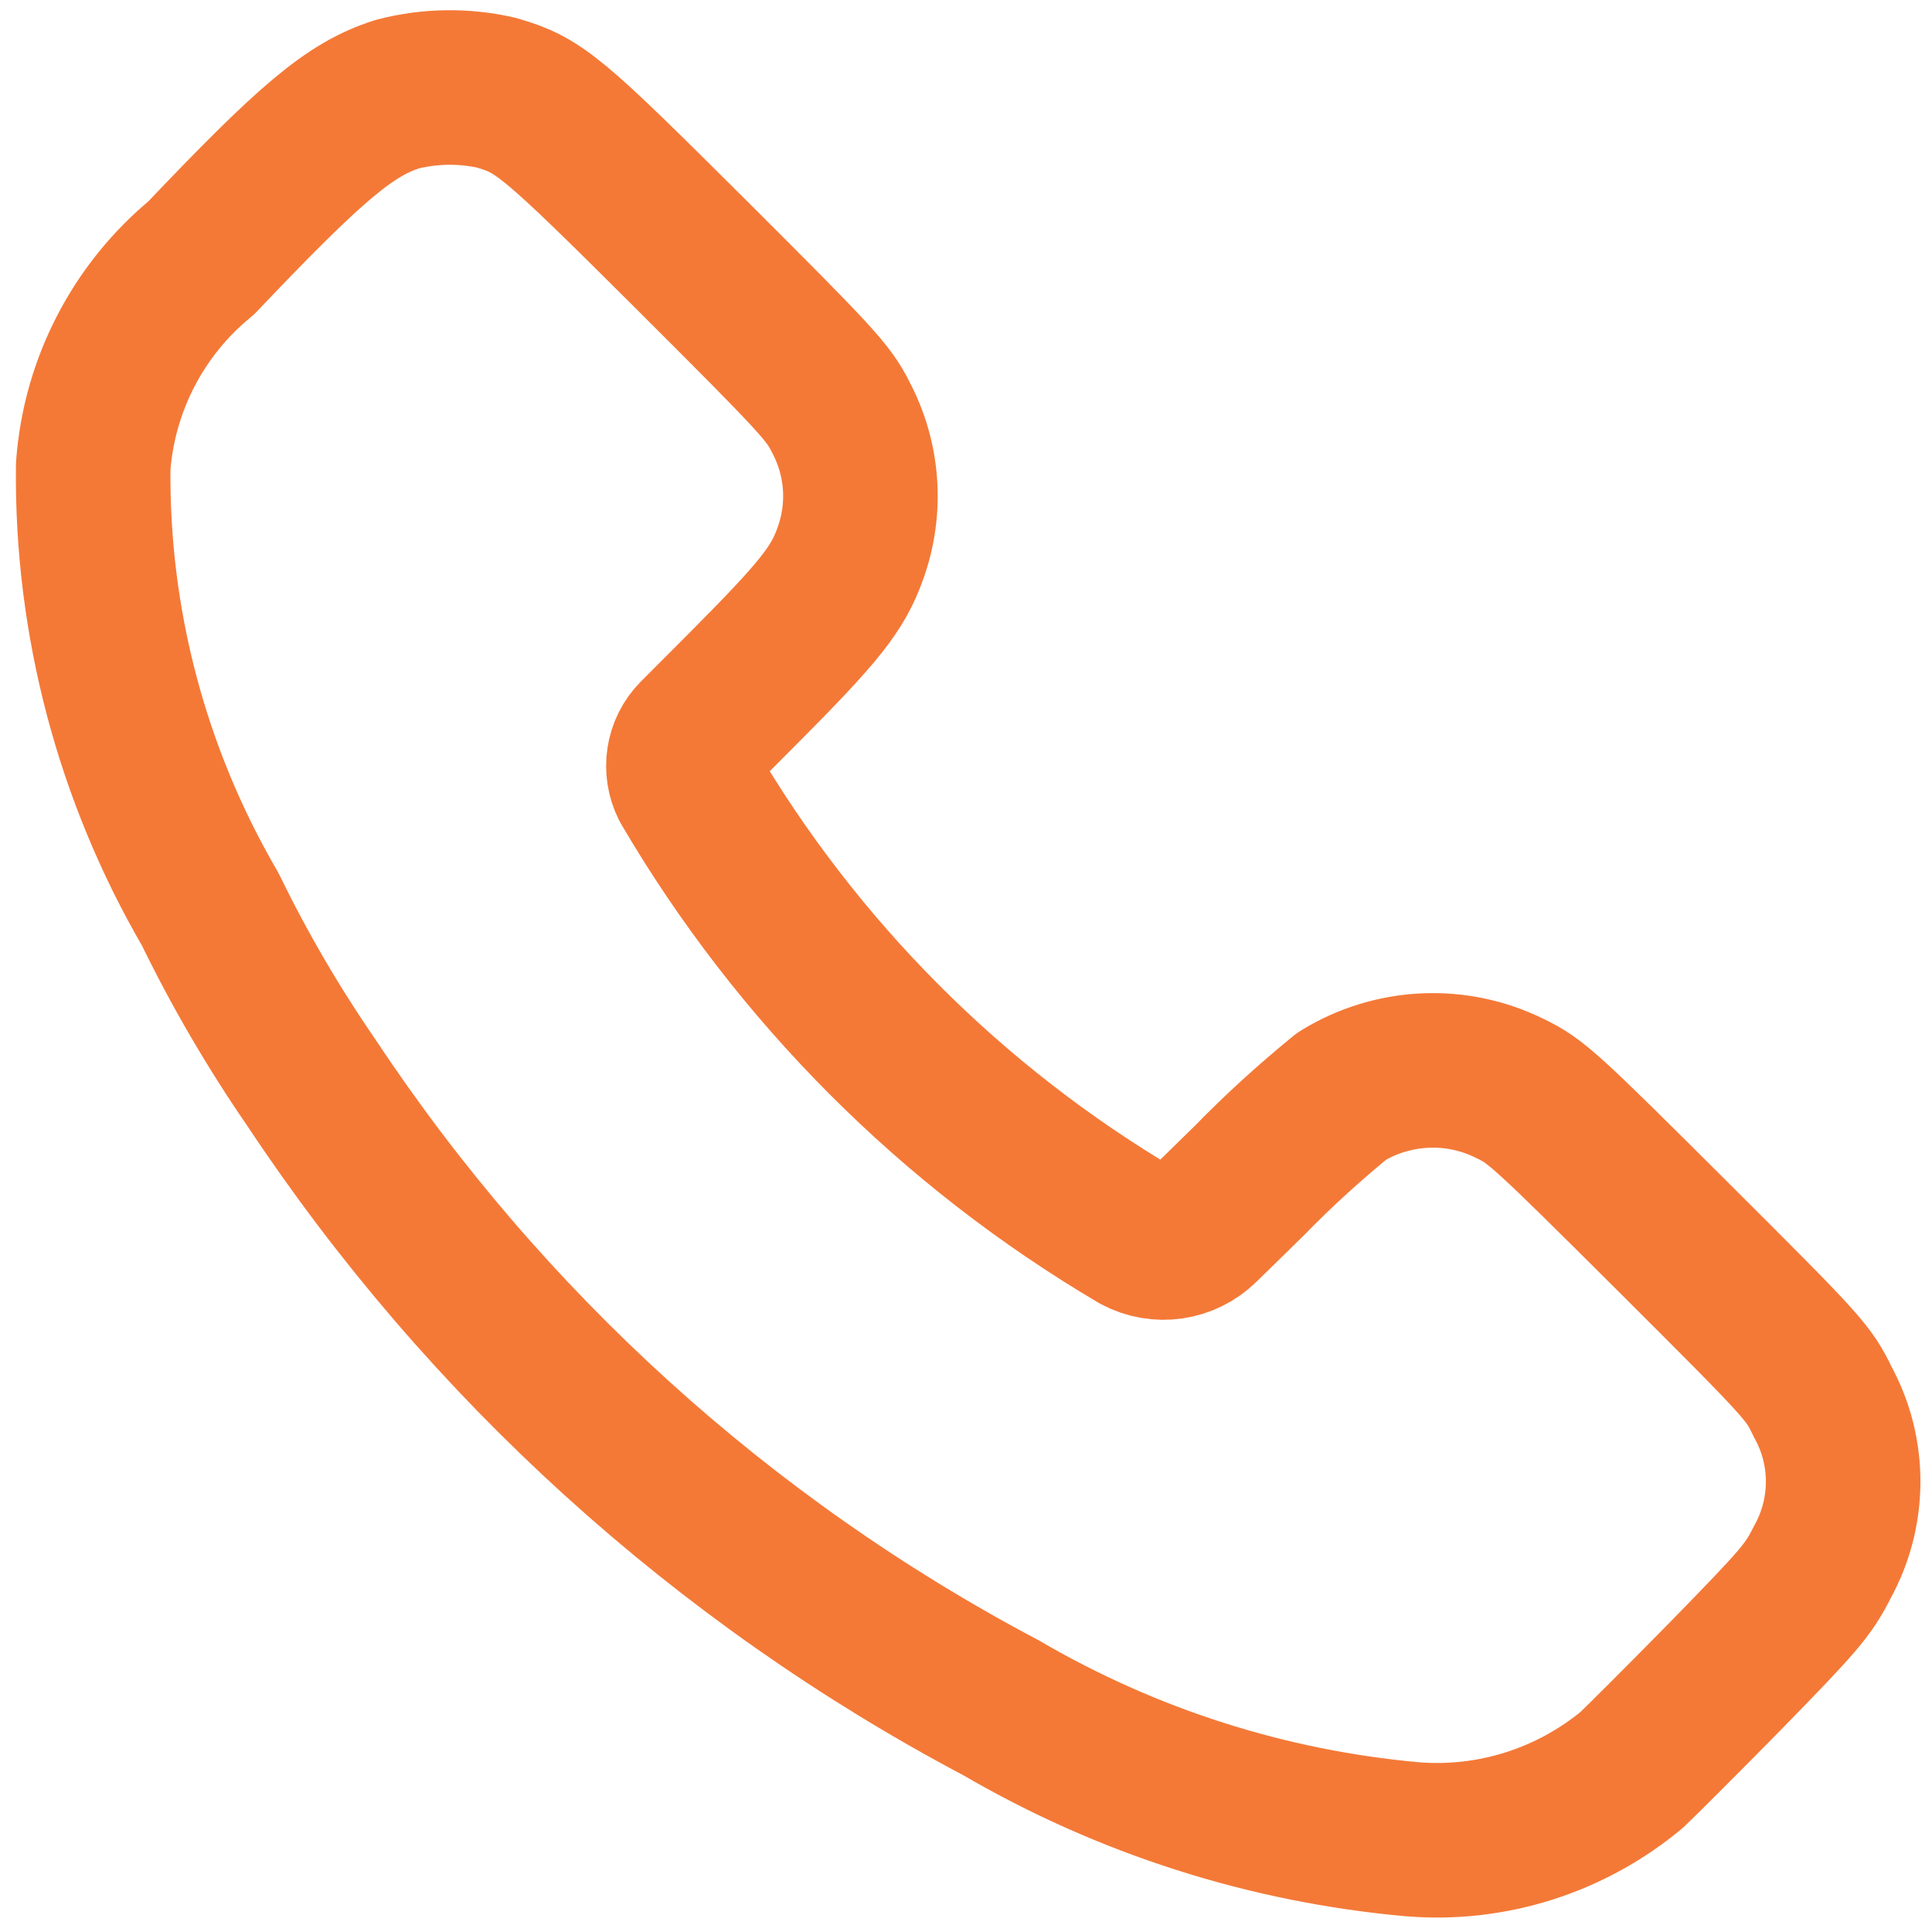 <?xml version="1.0" encoding="utf-8"?>
<!-- Generator: Adobe Illustrator 15.1.0, SVG Export Plug-In . SVG Version: 6.00 Build 0)  -->
<!DOCTYPE svg PUBLIC "-//W3C//DTD SVG 1.1//EN" "http://www.w3.org/Graphics/SVG/1.1/DTD/svg11.dtd">
<svg version="1.1" id="Layer_1" xmlns="http://www.w3.org/2000/svg" xmlns:xlink="http://www.w3.org/1999/xlink" x="0px" y="0px"
	 width="50px" height="50px" viewBox="0 0 50 50" enable-background="new 0 0 50 50" xml:space="preserve">
<path fill="none" stroke="#F47937" stroke-width="4" stroke-linecap="round" stroke-linejoin="round" d="M5.207,6.675
	c2.851-3,3.855-3.85,5.074-4.238c0.838-0.217,1.721-0.23,2.567-0.037c1.114,0.324,1.409,0.57,5.06,4.208
	c3.208,3.202,3.529,3.545,3.842,4.172c0.588,1.096,0.68,2.392,0.25,3.563c-0.321,0.891-0.783,1.479-2.729,3.435l-1.269,1.272
	c-0.333,0.336-0.41,0.851-0.196,1.275c2.822,4.812,6.826,8.828,11.628,11.661c0.555,0.297,1.233,0.199,1.685-0.244l1.222-1.196
	c0.759-0.78,1.552-1.498,2.388-2.181c1.328-0.811,2.969-0.882,4.354-0.193c0.672,0.326,0.894,0.525,4.208,3.828
	c3.413,3.405,3.513,3.513,3.887,4.293c0.705,1.289,0.694,2.854-0.017,4.137c-0.368,0.73-0.597,0.989-2.518,2.957
	c-1.159,1.179-2.247,2.263-2.423,2.425c-1.589,1.312-3.618,1.955-5.669,1.788c-3.75-0.337-7.378-1.496-10.64-3.4
	c-7.212-3.812-13.354-9.392-17.857-16.187c-0.981-1.425-1.858-2.926-2.612-4.479c-2.027-3.477-3.075-7.438-3.03-11.463
	C2.566,9.969,3.573,8.017,5.207,6.675z"/>
</svg>
